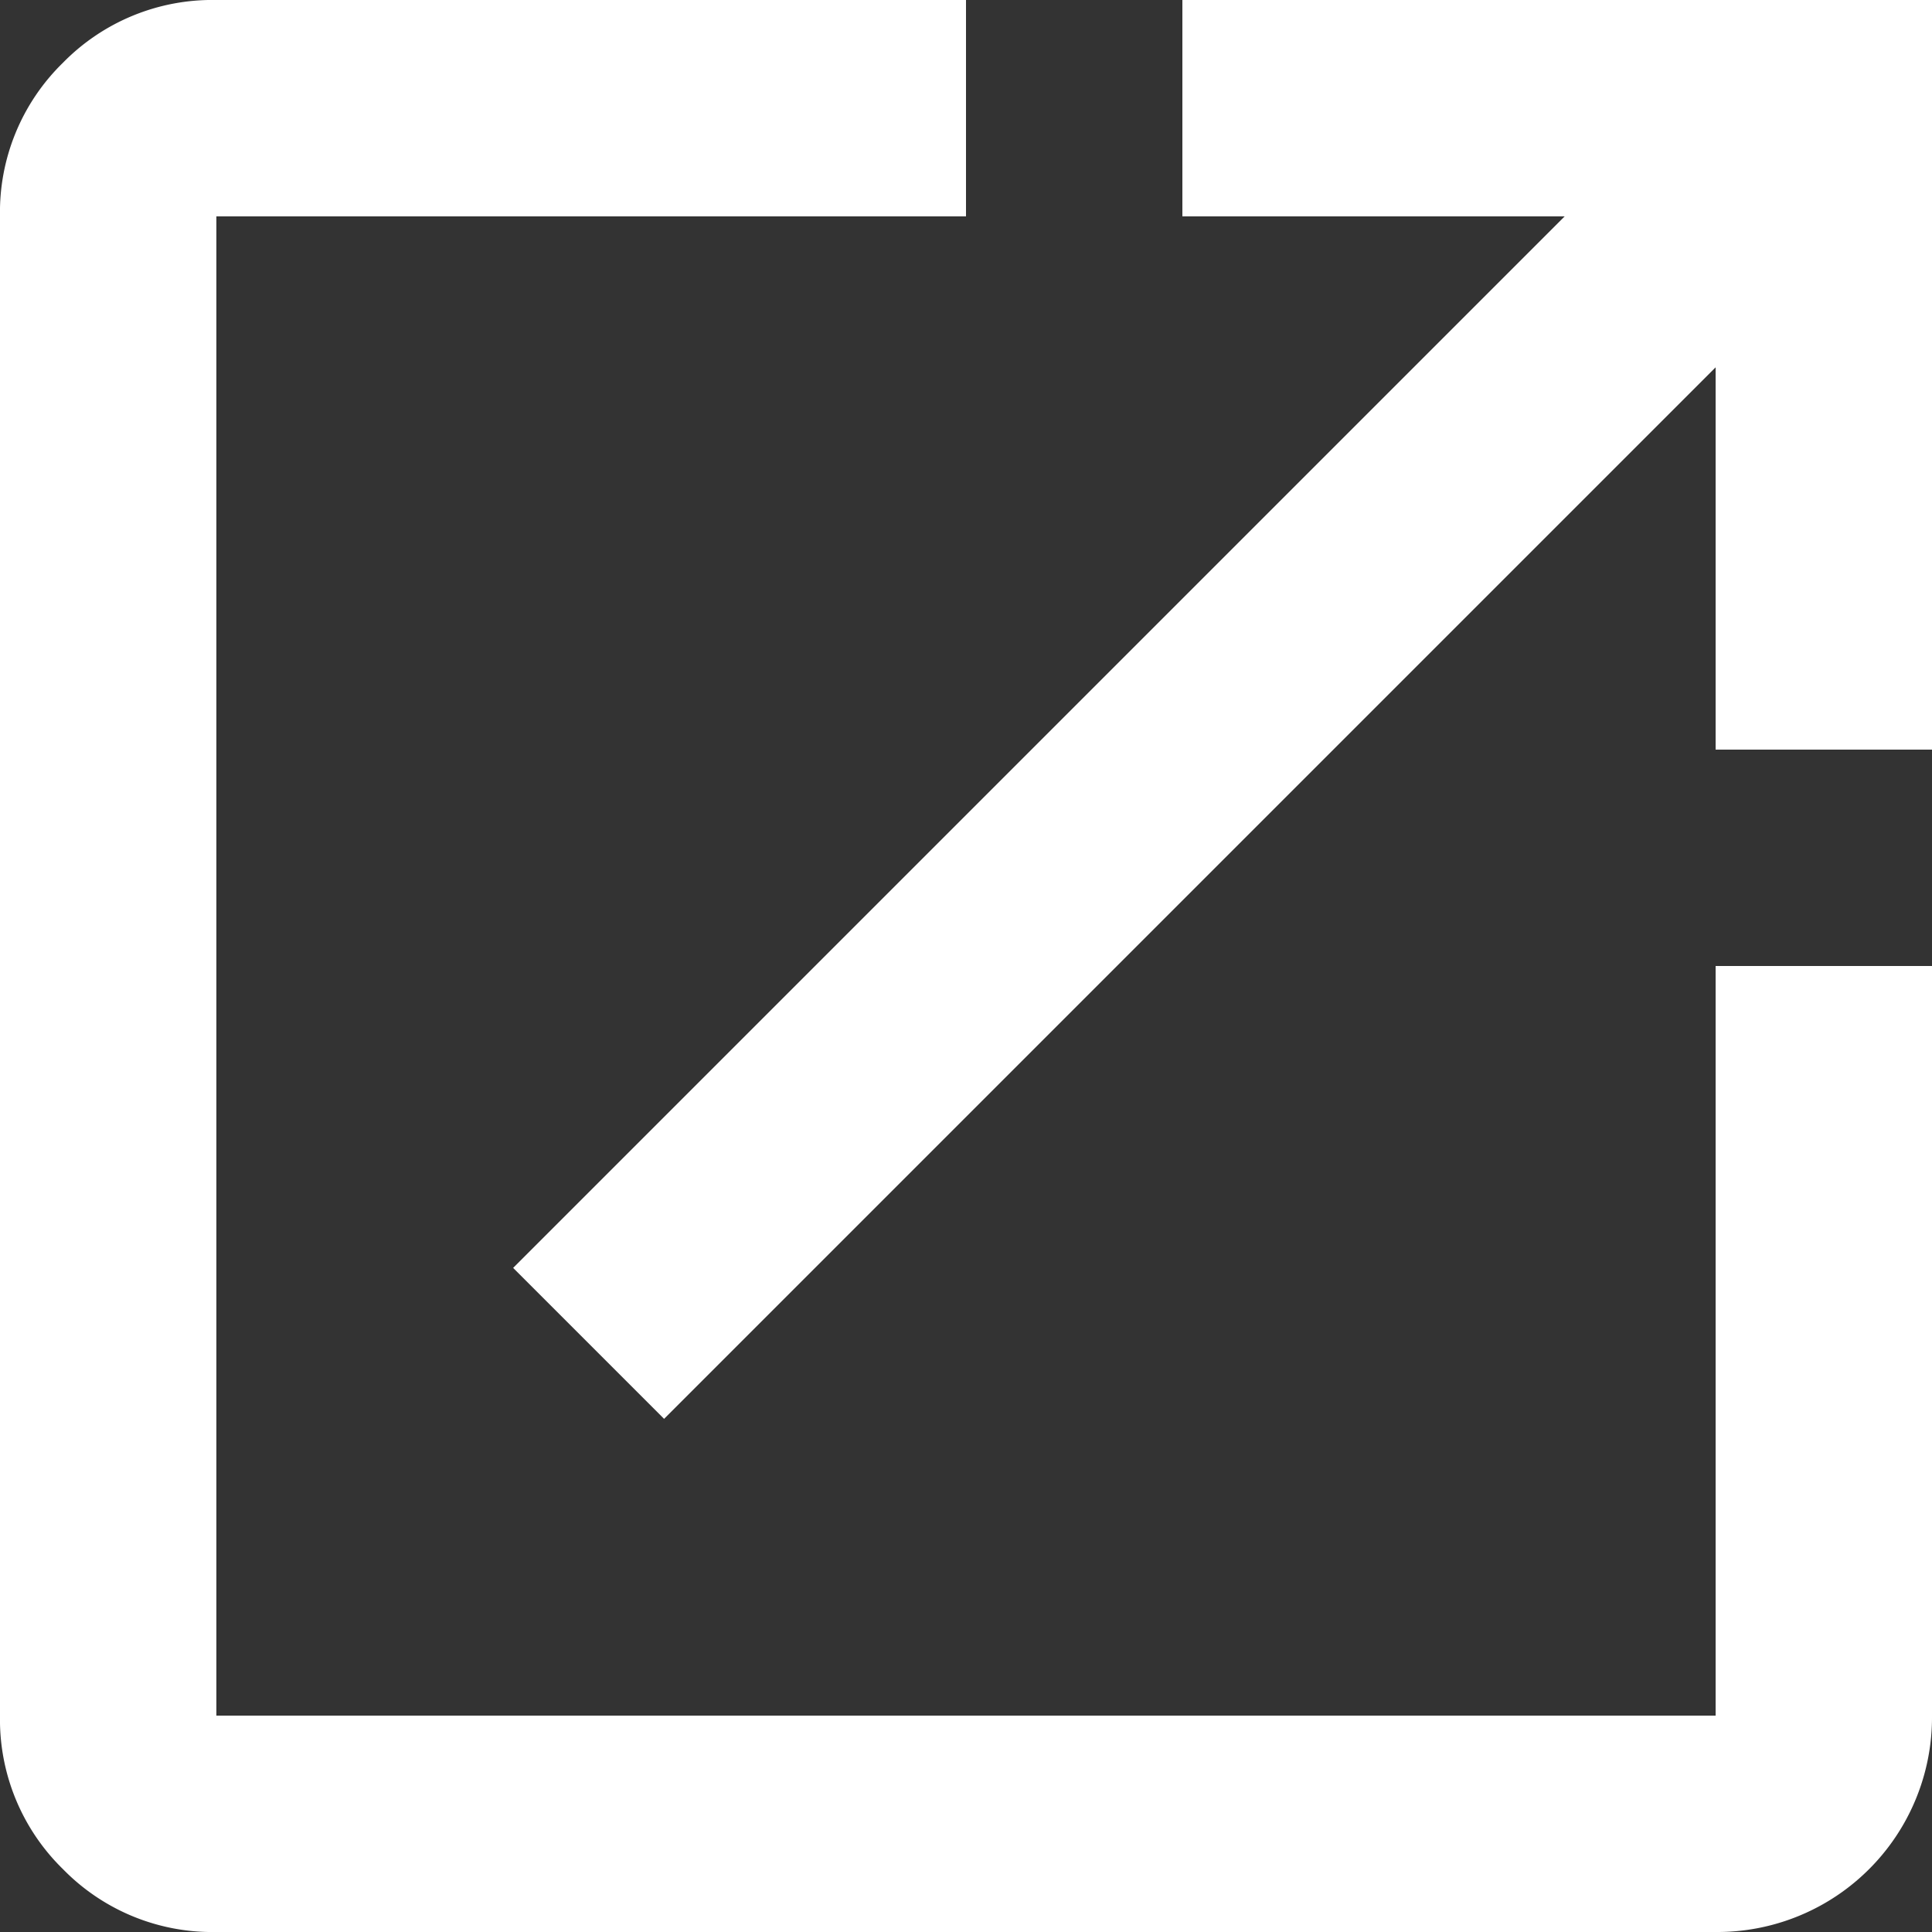 <svg xmlns="http://www.w3.org/2000/svg" width="15" height="15" viewBox="0 0 15 15">
  <rect x="0" y="0" width="15" height="15" fill="#333333" stroke="none"/>
  <path id="open-in-new" d="M13.32,13.32V7.5H15v5.82A1.667,1.667,0,0,1,13.32,15H1.68a1.62,1.62,0,0,1-1.191-.488A1.623,1.623,0,0,1,0,13.32V1.68A1.62,1.62,0,0,1,.488.488,1.623,1.623,0,0,1,1.68,0H7.5V1.68H1.68V13.32ZM9.18,0H15V5.82H13.32V2.852L5.156,11.016,3.984,9.844,12.148,1.68H9.18Z" fill="#fff"/>
</svg>
